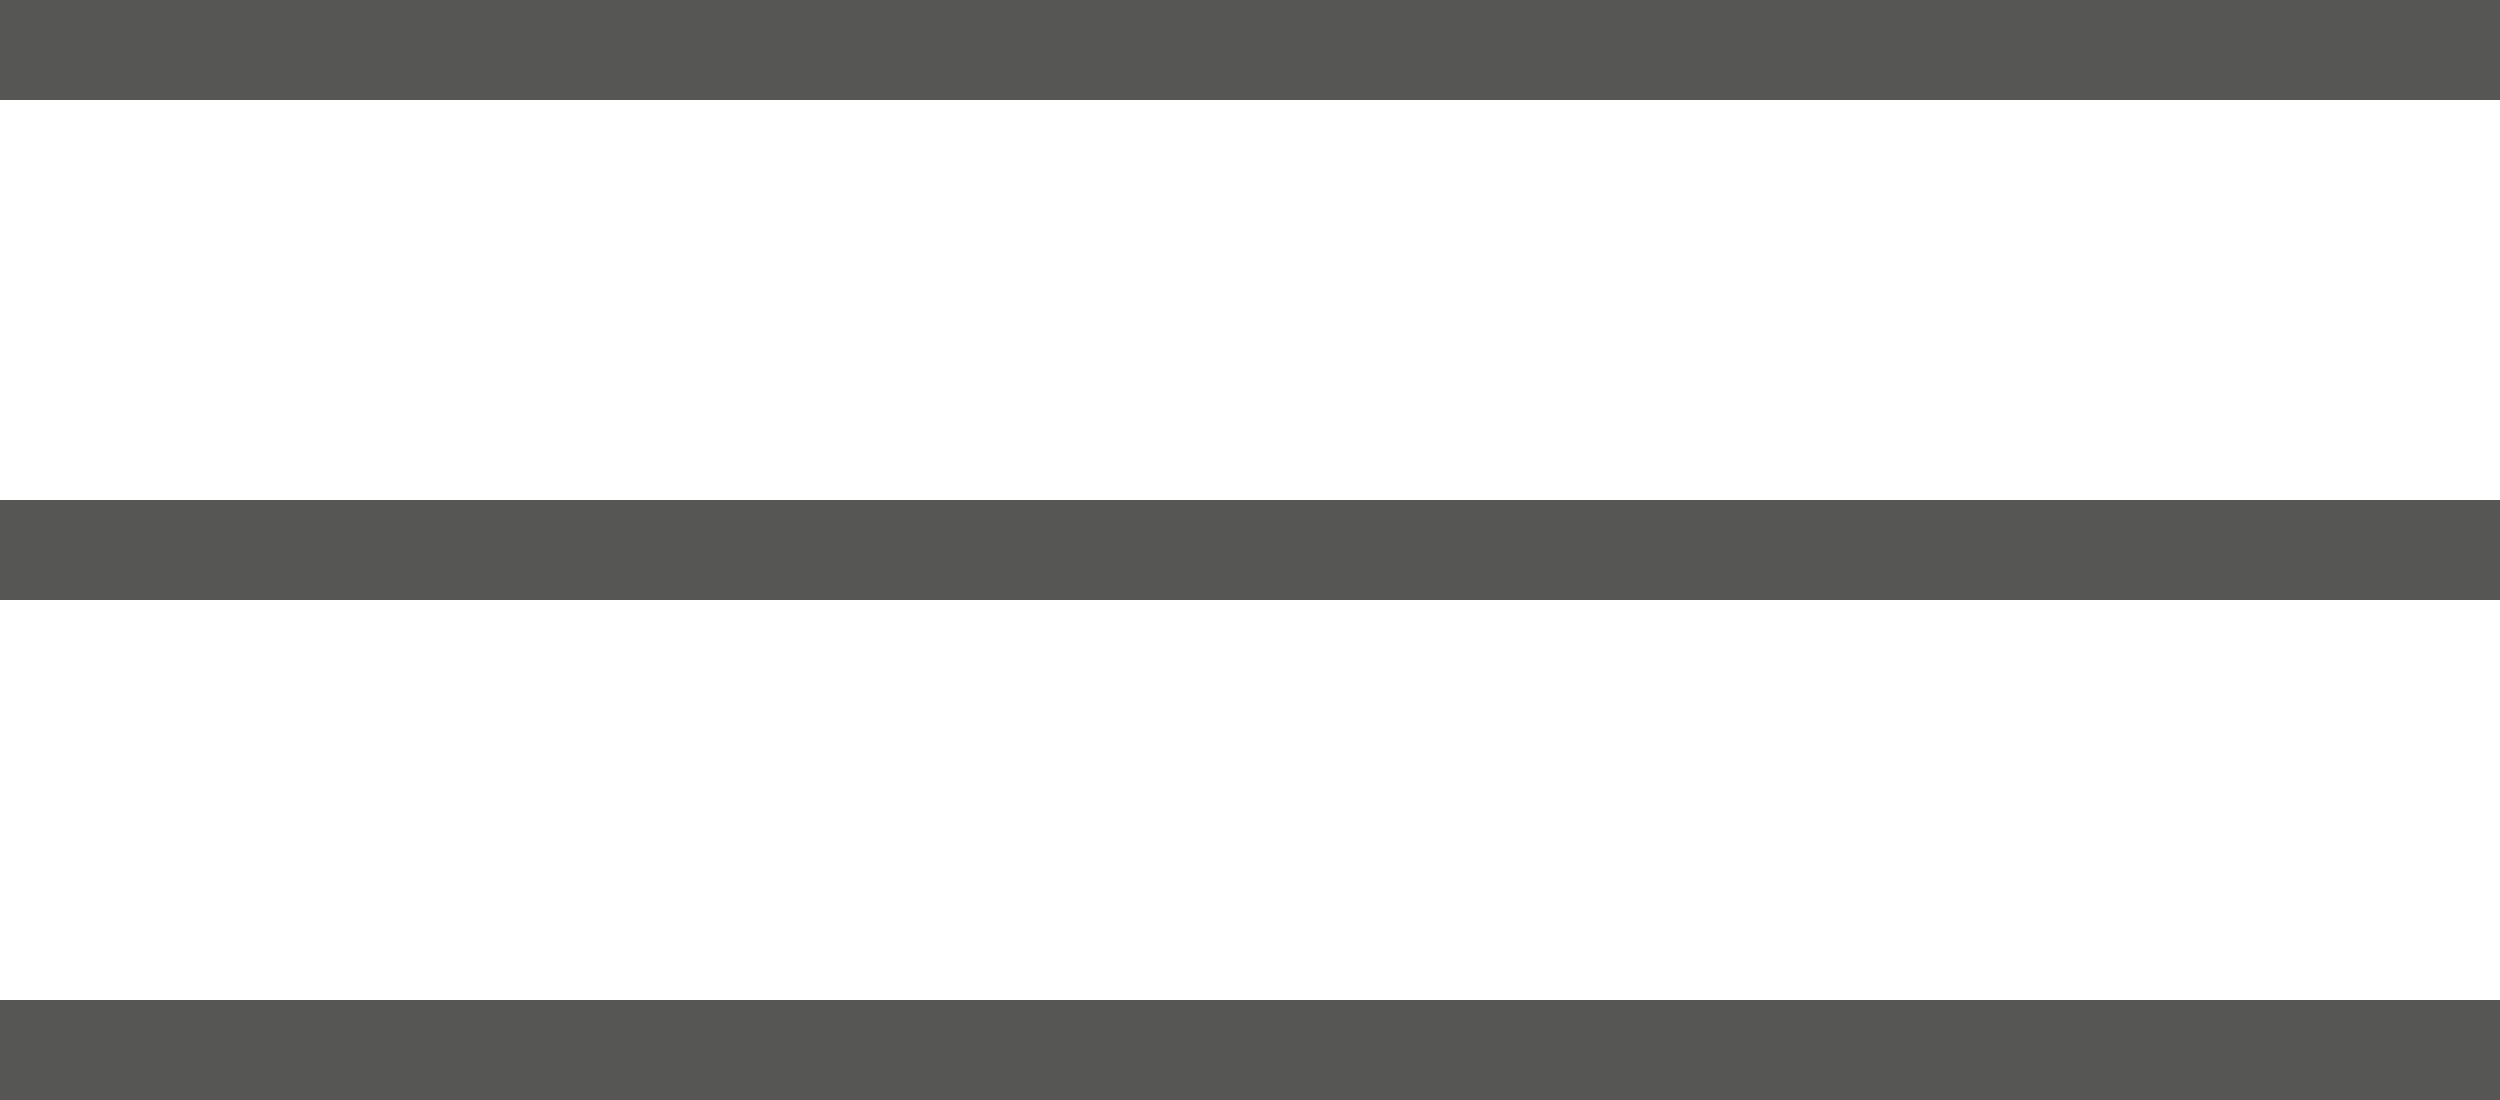 <?xml version="1.0" encoding="UTF-8"?> <svg xmlns="http://www.w3.org/2000/svg" width="25" height="11" viewBox="0 0 25 11" fill="none"><line y1="0.5" x2="25" y2="0.5" stroke="#565655"></line><line y1="5.5" x2="25" y2="5.5" stroke="#565655"></line><line y1="10.5" x2="25" y2="10.5" stroke="#565655"></line></svg> 